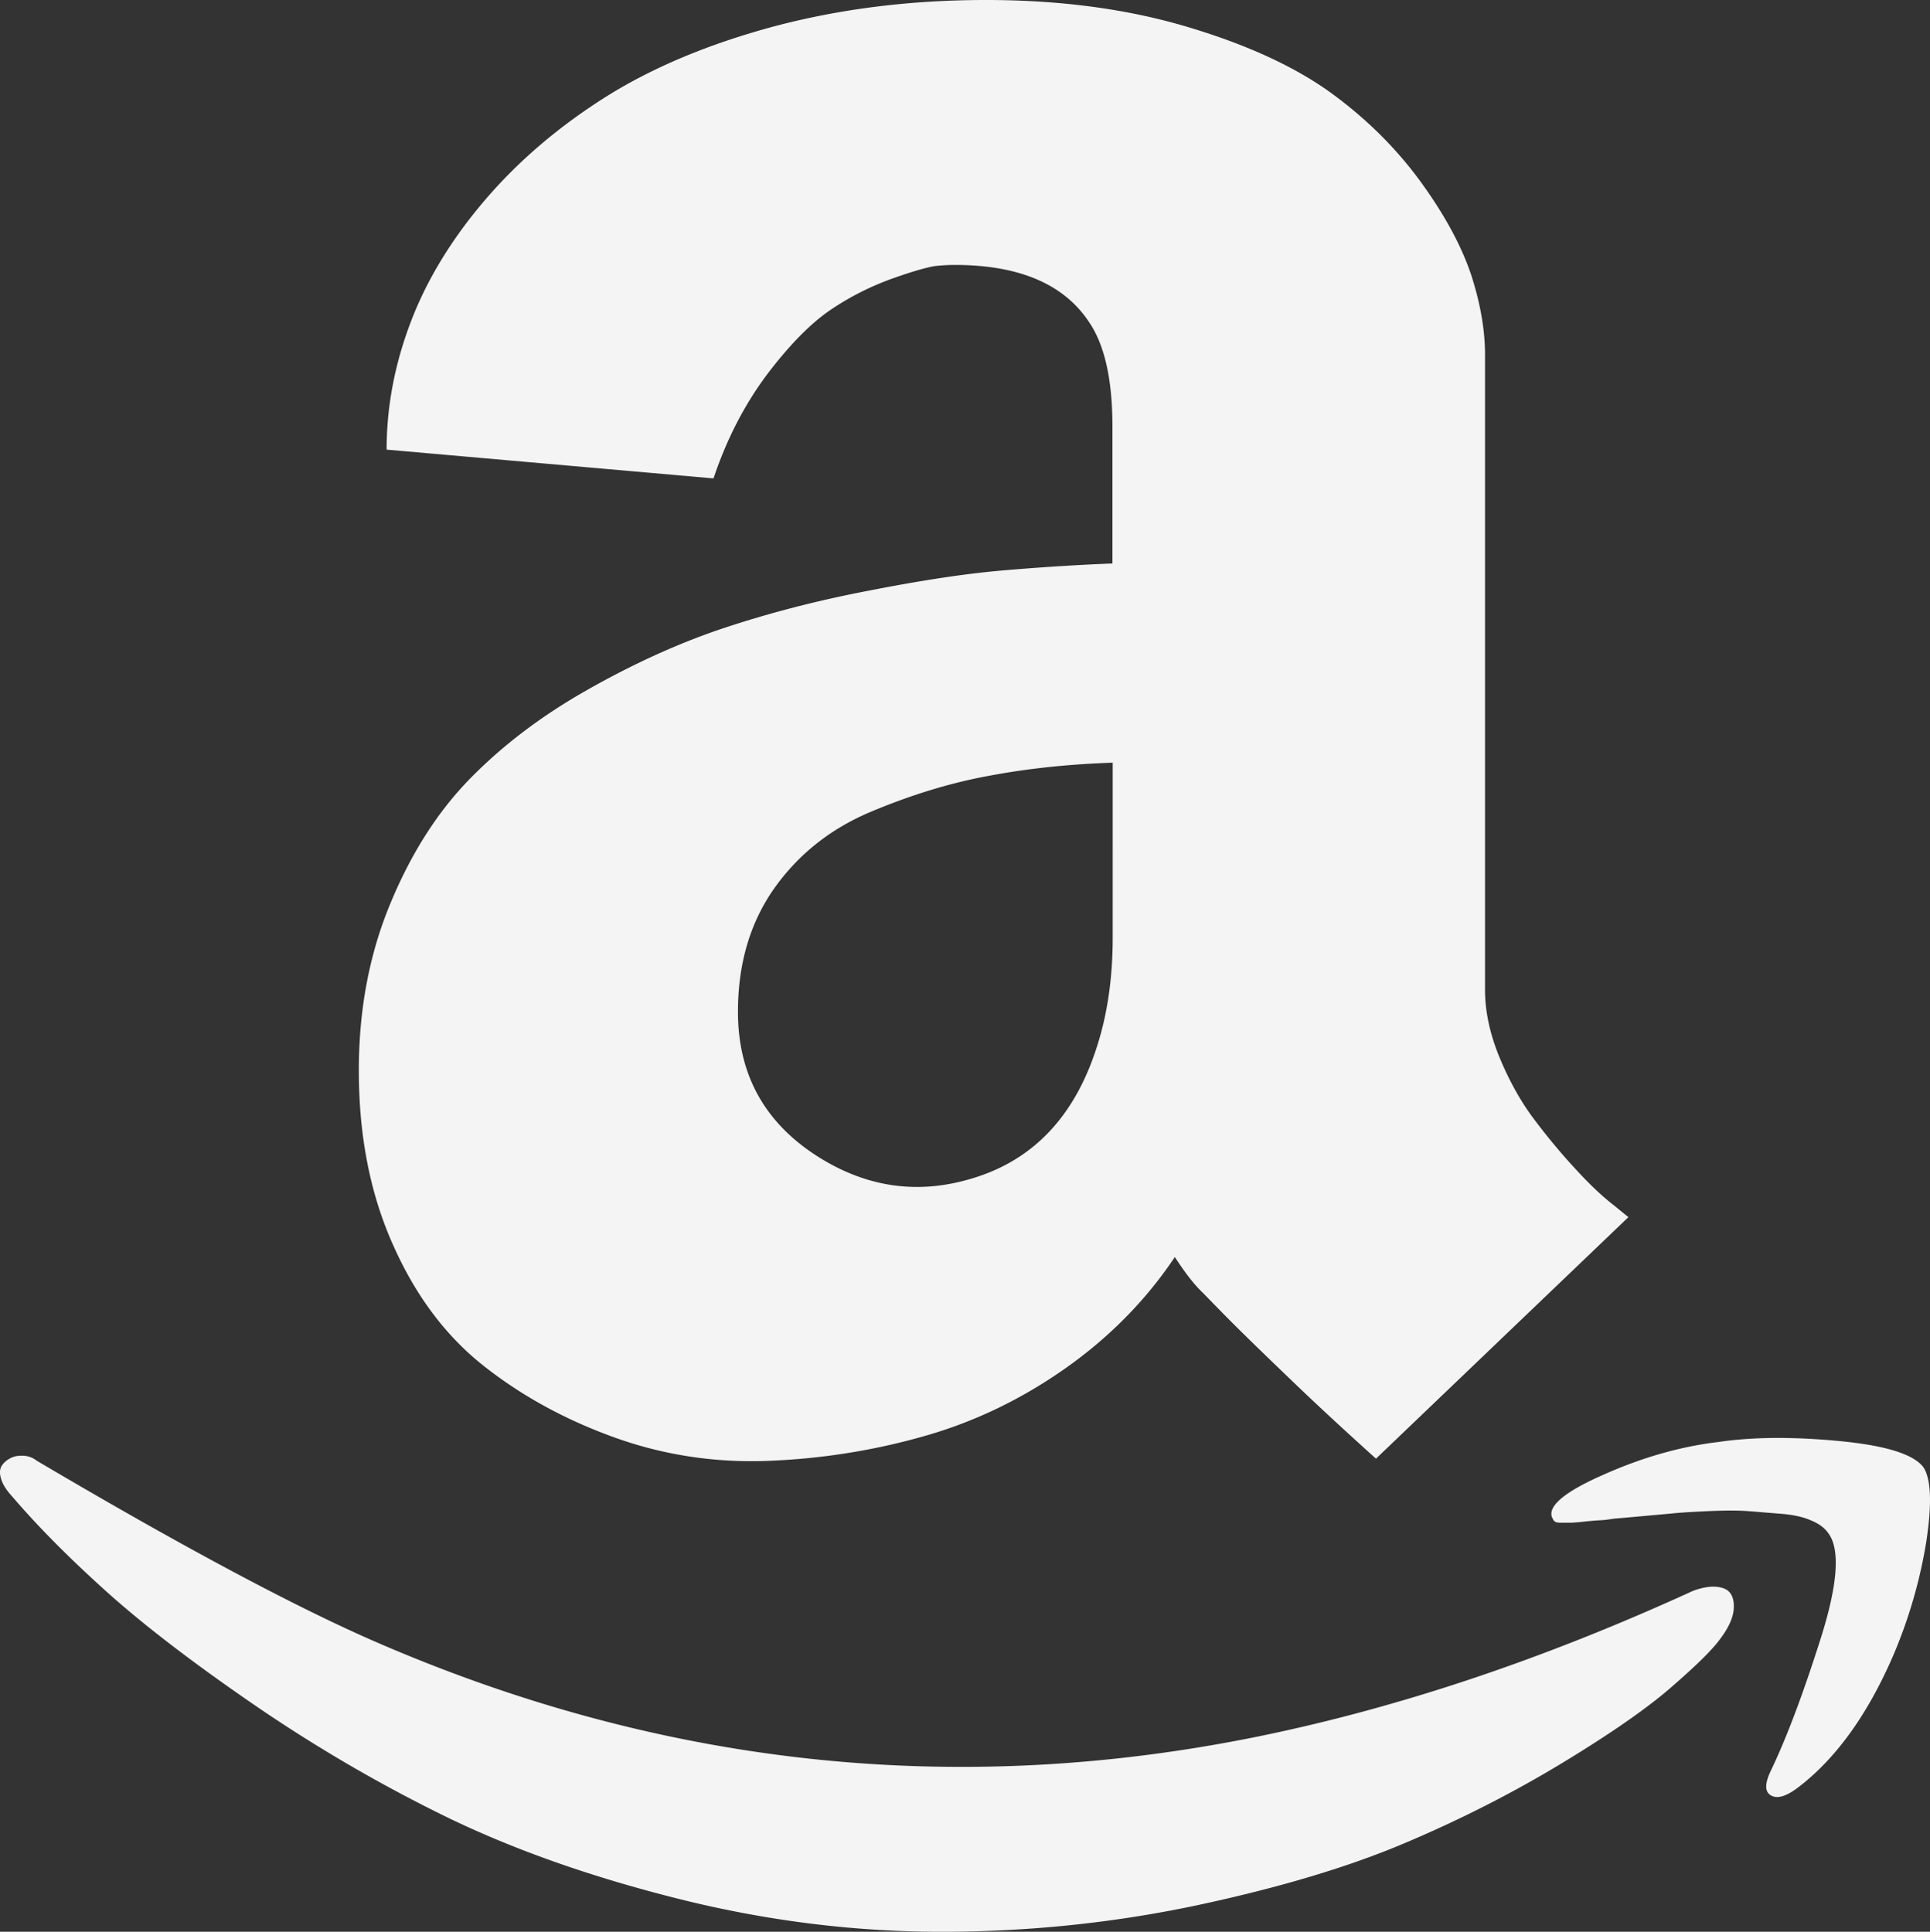 <?xml version="1.0" encoding="UTF-8" standalone="no"?>
<!-- Created with Inkscape (http://www.inkscape.org/) -->

<svg
   width="165.004mm"
   height="165.179mm"
   viewBox="0 0 165.004 165.179"
   version="1.1"
   id="svg356"
   inkscape:version="1.2.2 (732a01da63, 2022-12-09)"
   sodipodi:docname="amazon.svg"
   xmlns:inkscape="http://www.inkscape.org/namespaces/inkscape"
   xmlns:sodipodi="http://sodipodi.sourceforge.net/DTD/sodipodi-0.dtd"
   xmlns="http://www.w3.org/2000/svg"
   xmlns:svg="http://www.w3.org/2000/svg">
  <rect x="0" y="0" width="165.004" height="165.179" fill="#333333" stroke="none"/>
  <sodipodi:namedview
     id="namedview358"
     pagecolor="#505050"
     bordercolor="#eeeeee"
     borderopacity="1"
     inkscape:showpageshadow="0"
     inkscape:pageopacity="0"
     inkscape:pagecheckerboard="0"
     inkscape:deskcolor="#505050"
     inkscape:document-units="mm"
     showgrid="false"
     inkscape:zoom="0.914906"
     inkscape:cx="-63.394491"
     inkscape:cy="487.48177"
     inkscape:window-width="3840"
     inkscape:window-height="2054"
     inkscape:window-x="2869"
     inkscape:window-y="307"
     inkscape:window-maximized="1"
     inkscape:current-layer="layer1" />
  <defs
     id="defs353" />
  <g
     inkscape:label="Ebene 1"
     inkscape:groupmode="layer"
     id="layer1"
     transform="translate(-24.499,-19.495)">
    <path
       d="m 171.698,155.26 c -0.682,-0.186 -1.509,-0.083 -2.46,0.269 -12.733,5.829 -25.115,9.984 -37.145,12.444 -25.983,5.292 -51.304,2.522 -75.944,-8.289 -6.842,-3.018 -16.35,-8.103 -28.525,-15.296 a 1.935,1.935 0 0 0 -1.096,-0.413 c -0.413,-0.021 -0.765,0.021 -1.096,0.186 -0.331,0.165 -0.579,0.372 -0.765,0.641 -0.186,0.269 -0.227,0.641 -0.083,1.116 0.124,0.455 0.434,0.972 0.951,1.53 2.15,2.522 4.816,5.209 7.979,8.062 3.163,2.853 7.359,6.077 12.588,9.674 5.23,3.597 10.707,6.801 16.392,9.591 5.705,2.791 12.32,5.147 19.864,7.049 7.545,1.902 15.09,2.853 22.614,2.853 7.483,0 14.759,-0.765 21.807,-2.253 7.069,-1.509 13.022,-3.287 17.88,-5.354 4.837,-2.046 9.302,-4.341 13.395,-6.821 4.093,-2.48 7.111,-4.589 9.074,-6.263 1.964,-1.695 3.369,-3.018 4.175,-4.01 0.951,-1.178 1.426,-2.191 1.426,-3.08 0.021,-0.93 -0.351,-1.468 -1.034,-1.633 z M 110.183,68.278 c -3.142,0.269 -6.925,0.847 -11.369,1.716 -4.444,0.847 -8.558,1.922 -12.361,3.183 -3.803,1.261 -7.689,3.018 -11.638,5.25 -3.969,2.232 -7.338,4.796 -10.129,7.648 -2.791,2.853 -5.064,6.429 -6.842,10.749 -1.778,4.299 -2.667,9.033 -2.667,14.201 0,5.602 0.972,10.583 2.956,14.986 1.964,4.403 4.589,7.855 7.896,10.418 3.287,2.563 7.028,4.568 11.162,6.036 4.134,1.468 8.516,2.129 13.064,1.943 4.548,-0.186 8.992,-0.889 13.312,-2.129 4.299,-1.22 8.351,-3.183 12.113,-5.85 3.762,-2.667 6.842,-5.829 9.26,-9.446 0.889,1.364 1.674,2.377 2.377,3.039 l 1.798,1.84 c 1.199,1.22 3.039,3.018 5.519,5.395 2.46,2.377 4.982,4.692 7.503,6.966 l 21.58,-20.65 -1.24,-1.013 c -0.889,-0.682 -1.943,-1.654 -3.142,-2.956 -1.199,-1.282 -2.398,-2.708 -3.555,-4.237 -1.178,-1.53 -2.191,-3.328 -3.039,-5.354 -0.848,-2.026 -1.282,-3.989 -1.282,-5.891 V 49.798 c 0,-2.088 -0.393,-4.341 -1.178,-6.78 -0.806,-2.418 -2.212,-5.064 -4.279,-7.917 -2.067,-2.853 -4.63,-5.416 -7.689,-7.648 -3.08,-2.232 -7.173,-4.134 -12.32,-5.664 -5.126,-1.53 -10.873,-2.294 -17.198,-2.294 -6.47,0 -12.485,0.765 -18.107,2.253 -5.602,1.509 -10.397,3.514 -14.407,6.036 -3.989,2.522 -7.421,5.436 -10.273,8.764 -2.853,3.328 -4.982,6.801 -6.367,10.418 -1.385,3.617 -2.088,7.276 -2.088,10.976 l 27.947,2.46 c 1.137,-3.39 2.667,-6.325 4.548,-8.847 1.902,-2.522 3.7,-4.341 5.333,-5.478 1.654,-1.137 3.431,-2.046 5.312,-2.729 1.902,-0.682 3.183,-1.034 3.845,-1.116 0.661,-0.062 1.178,-0.083 1.571,-0.083 5.519,0 9.343,1.633 11.493,4.878 1.344,1.964 2.005,4.94 2.005,8.95 v 11.7 c -3.142,0.124 -6.284,0.331 -9.426,0.599 z m 9.446,31.399 c 0,3.431 -0.455,6.553 -1.344,9.302 -1.902,6.015 -5.519,9.798 -10.831,11.327 -4.63,1.364 -9.033,0.682 -13.208,-2.026 -4.444,-2.894 -6.656,-6.987 -6.656,-12.258 0,-4.113 1.034,-7.627 3.101,-10.563 2.067,-2.915 4.816,-5.106 8.268,-6.553 3.452,-1.447 6.821,-2.48 10.129,-3.08 3.287,-0.62 6.821,-0.992 10.542,-1.116 z m 69.288,45.248 c -0.889,-1.116 -3.287,-1.84 -7.214,-2.212 -3.927,-0.372 -7.338,-0.351 -10.273,0.083 -3.163,0.372 -6.429,1.282 -9.777,2.77 -3.369,1.468 -4.837,2.708 -4.465,3.679 l 0.145,0.269 0.186,0.145 0.289,0.041 h 0.951 c 0.165,0 0.372,-0.021 0.661,-0.041 0.289,-0.021 0.558,-0.062 0.806,-0.083 0.248,-0.021 0.599,-0.062 1.054,-0.083 0.434,-0.021 0.848,-0.083 1.24,-0.145 0.062,0 0.765,-0.062 2.129,-0.186 1.364,-0.124 2.356,-0.207 2.956,-0.269 0.599,-0.062 1.612,-0.124 2.997,-0.186 1.385,-0.062 2.501,-0.062 3.328,0 0.827,0.062 1.757,0.145 2.811,0.227 1.054,0.083 1.902,0.269 2.563,0.558 0.661,0.269 1.158,0.62 1.468,1.054 1.075,1.364 0.868,4.382 -0.62,9.074 -1.488,4.692 -2.894,8.434 -4.217,11.203 -0.579,1.178 -0.579,1.902 0,2.212 0.579,0.31 1.385,0.021 2.46,-0.827 3.225,-2.522 5.912,-6.325 8.082,-11.431 1.261,-3.018 2.17,-6.16 2.708,-9.446 0.496,-3.287 0.413,-5.416 -0.269,-6.408 z"
       id="path2"
       style="fill:#f4f4f4;fill-opacity:1;stroke-width:0.207" />
  </g>
</svg>
